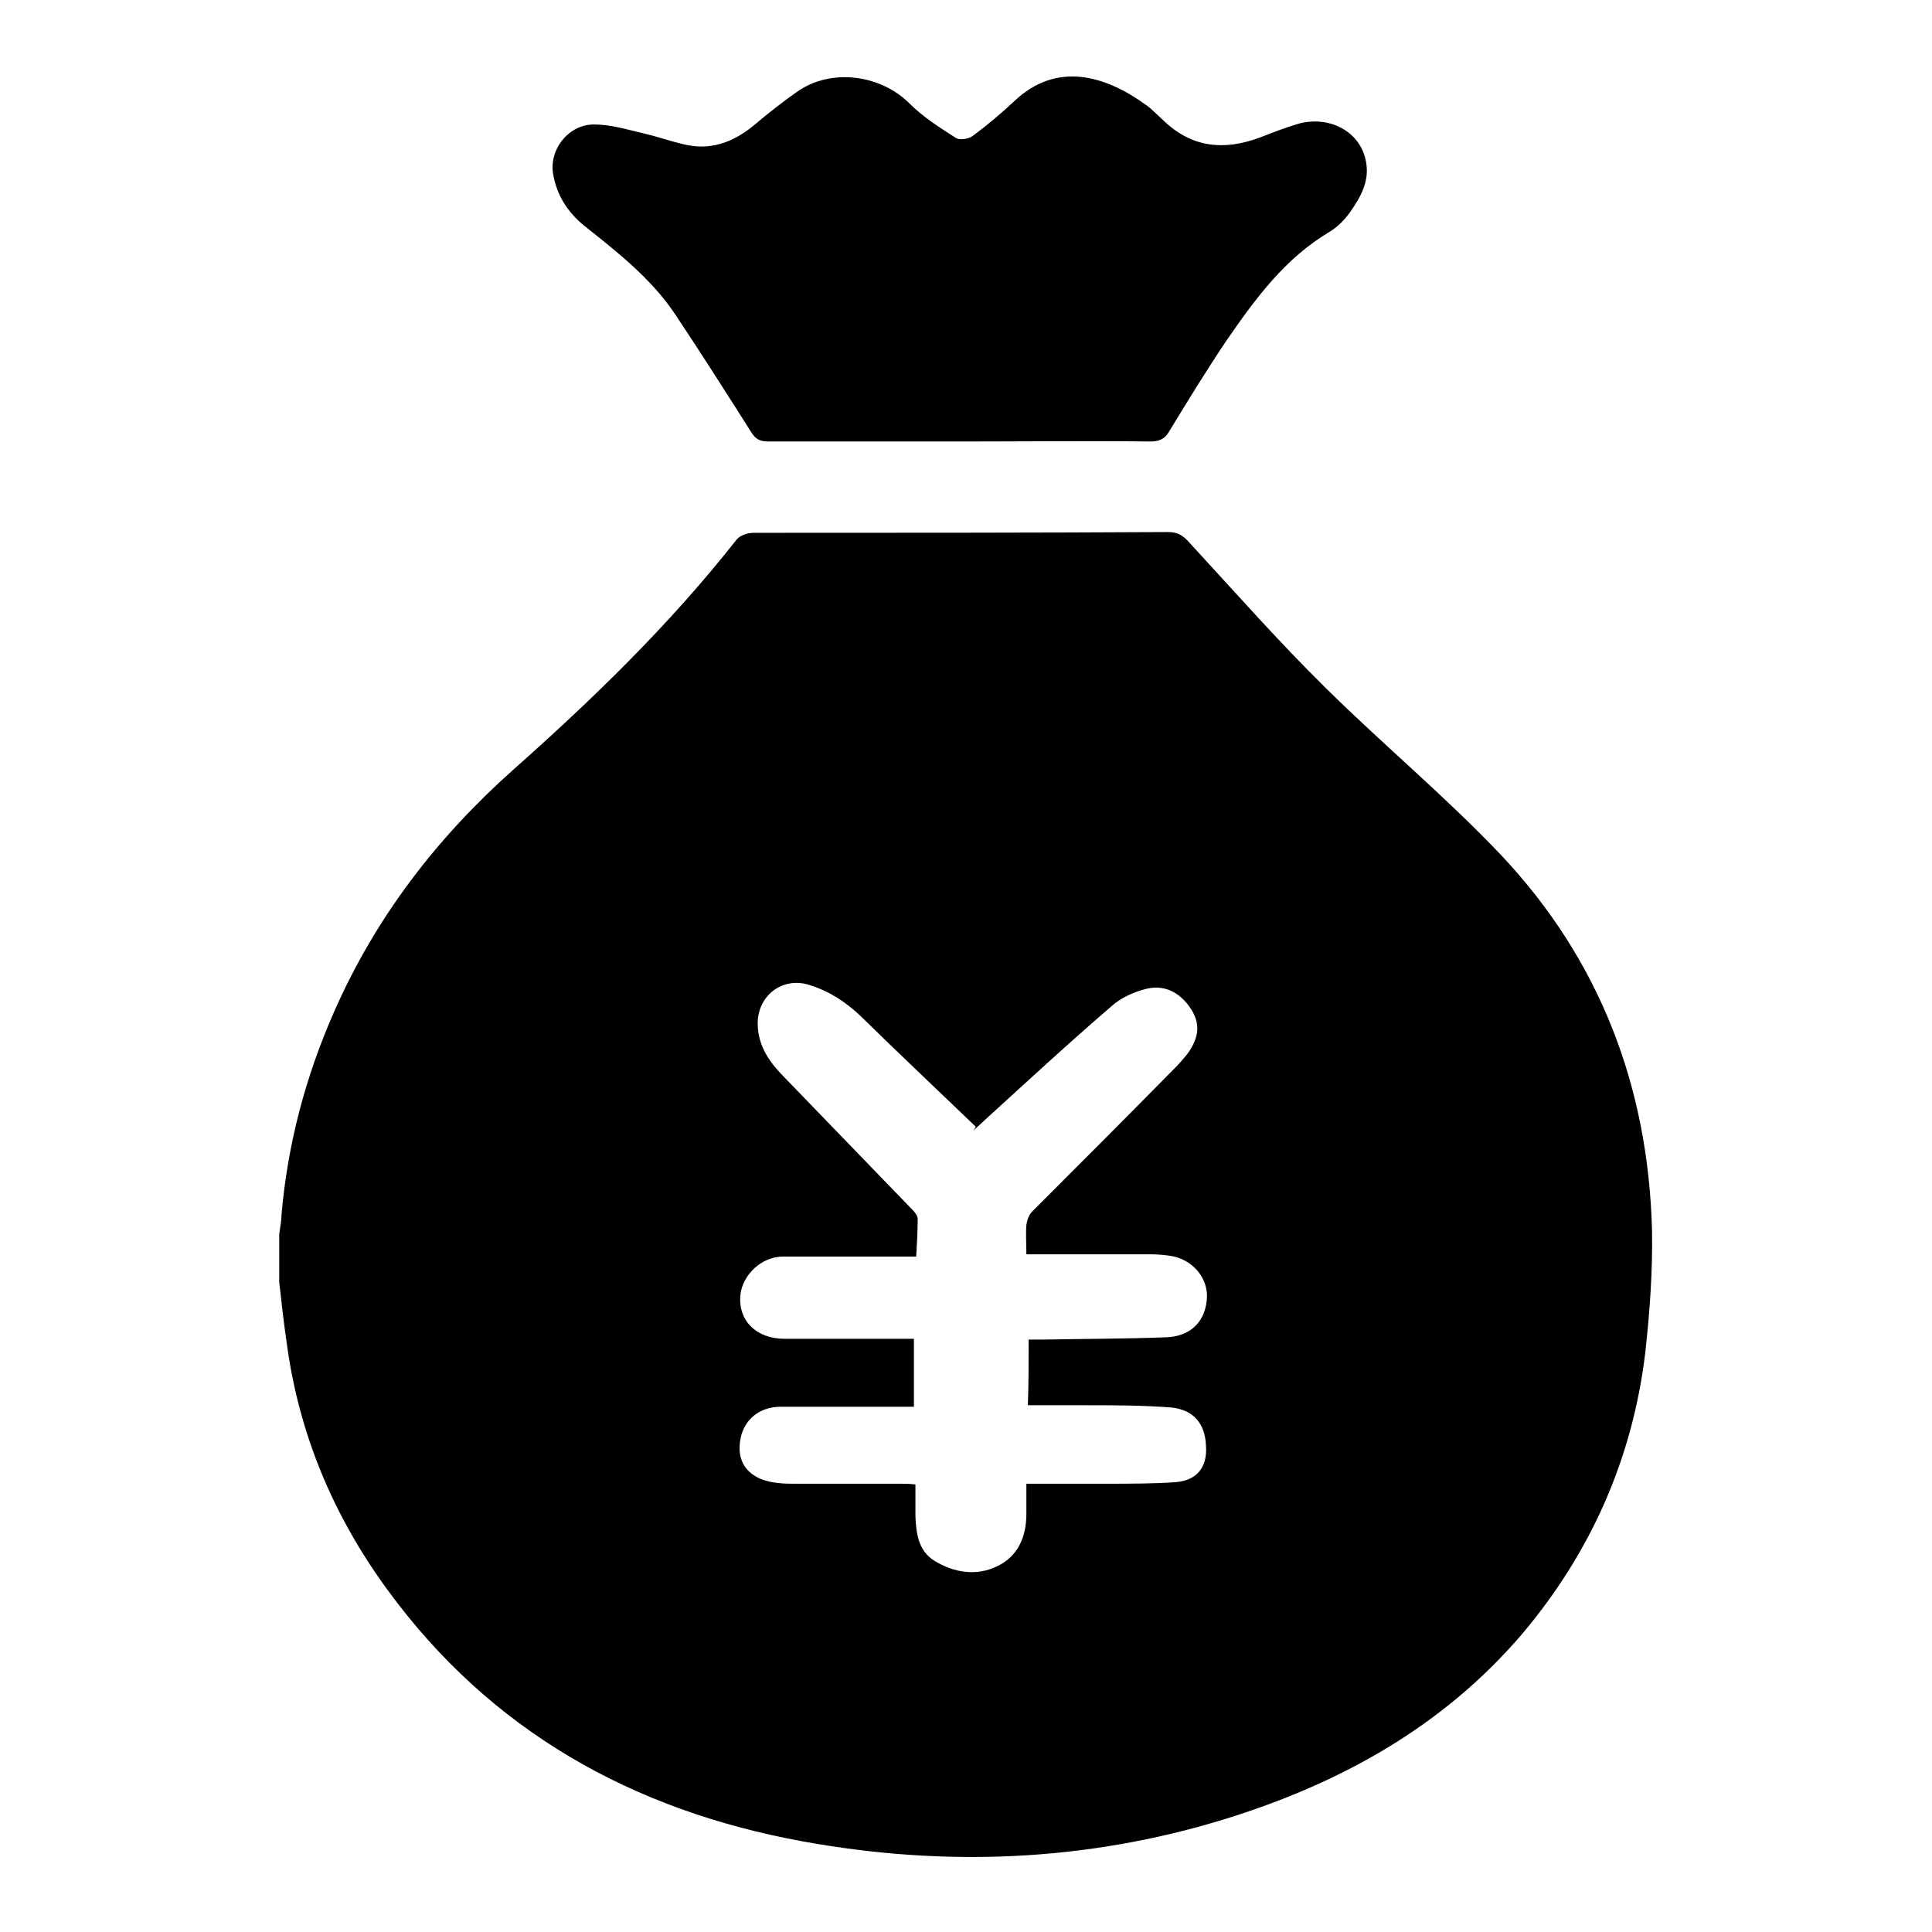 <?xml version="1.0" encoding="utf-8"?>
<!-- Svg Vector Icons : http://www.onlinewebfonts.com/icon -->
<!DOCTYPE svg PUBLIC "-//W3C//DTD SVG 1.1//EN" "http://www.w3.org/Graphics/SVG/1.1/DTD/svg11.dtd">
<svg version="1.1" xmlns="http://www.w3.org/2000/svg" xmlns:xlink="http://www.w3.org/1999/xlink" x="0px" y="0px" viewBox="0 0 256 256" enable-background="new 0 0 256 256" xml:space="preserve">
<g><g><path fill="#000000" d="M37,169.9c0-2.1,0-4.3,0-6.4c0.1-0.8,0.3-1.7,0.3-2.5c0.8-9.4,3.2-18.4,7-27c5.5-12.5,13.6-23,23.7-32c10.6-9.4,20.8-19.3,29.6-30.5c0.5-0.6,1.5-0.9,2.3-0.9c18.3,0,36.6,0,54.9-0.1c1.3,0,2,0.5,2.8,1.4c6,6.5,11.8,13.1,18.1,19.3c7.6,7.5,15.9,14.4,23.2,22.1c13.1,13.9,19.5,30.7,20,49.7c0.1,5.4-0.3,10.9-0.9,16.3c-1.7,14-7.2,26.4-16.3,37.2c-10.6,12.4-24.3,19.9-39.6,24.6c-18.3,5.6-37,6.3-55.7,2.9c-22.5-4.1-41.4-14.6-55.1-33.4c-7.1-9.7-11.7-20.6-13.3-32.6C37.6,175.3,37.3,172.6,37,169.9z M136.3,177.5c0.8,0,1.4,0,2,0c5.4-0.1,10.8-0.1,16.2-0.3c3.1-0.1,5.1-1.9,5.4-4.9c0.3-2.6-1.5-5.1-4.3-5.8c-1-0.2-2.1-0.3-3.2-0.3c-4.6,0-9.1,0-13.7,0c-0.8,0-1.7,0-2.7,0c0-1.4-0.1-2.6,0-3.9c0.1-0.6,0.3-1.3,0.8-1.8c6.3-6.3,12.6-12.6,18.9-19c0.6-0.6,1.1-1.2,1.6-1.8c1.3-1.8,1.9-3.6,0.7-5.7c-1.3-2.2-3.4-3.6-6-3c-1.7,0.4-3.5,1.2-4.8,2.4c-5.7,4.9-11.2,10-16.7,15c-0.5,0.5-1,0.9-1.5,1.4c0.1-0.2,0.2-0.3,0.3-0.5c-5.1-4.9-10.2-9.7-15.3-14.7c-2-1.9-4.2-3.3-6.8-4.1c-3.5-1.1-6.8,1.4-6.8,5.1c0,2.7,1.3,4.8,3.1,6.7c5.8,6,11.6,12,17.4,18c0.3,0.3,0.7,0.8,0.7,1.2c0,1.6-0.1,3.3-0.2,5c-0.8,0-1.4,0-2,0c-5.2,0-10.4,0-15.6,0c-2.9,0-5.4,2.4-5.7,5.1c-0.3,3.4,2.1,5.8,5.9,5.8c5.1,0,10.3,0,15.4,0c0.6,0,1.1,0,1.7,0c0,3.1,0,6,0,9c-0.9,0-1.7,0-2.5,0c-5,0-10.1,0-15.1,0c-3.3,0-5.4,2.2-5.5,5.3c-0.1,2.7,1.8,4.5,5.1,4.8c0.7,0.1,1.4,0.1,2.1,0.1c4.7,0,9.4,0,14.1,0c0.6,0,1.2,0,2,0.1c0,1.6,0,3,0,4.3c0.1,2.2,0.4,4.5,2.5,5.8c2.6,1.6,5.6,2.1,8.4,0.7c2.7-1.3,3.8-3.9,3.8-6.9c0-1.3,0-2.6,0-4c3.8,0,7.3,0,10.9,0c2.9,0,5.9,0,8.8-0.2c2.9-0.2,4.3-2,4.1-4.8c-0.1-2.9-1.6-4.8-4.6-5.1c-3.9-0.3-7.8-0.3-11.7-0.3c-2.5,0-4.9,0-7.3,0C136.3,183.3,136.3,180.6,136.3,177.5z M127.2,58.5c-8.5,0-16.9,0-25.4,0c-1.1,0-1.7-0.3-2.3-1.3c-3.3-5.2-6.6-10.4-10-15.5c-3.2-4.8-7.7-8.3-12.1-11.8c-2.2-1.8-3.6-4-4.1-6.8c-0.6-3.3,2.1-6.7,5.5-6.6c2.2,0,4.4,0.7,6.6,1.2c1.7,0.4,3.4,1,5.1,1.4c3.6,0.9,6.6-0.2,9.4-2.5c1.9-1.6,3.8-3.1,5.8-4.5c4.5-3.1,11-2.2,14.8,1.6c1.8,1.8,4,3.2,6.2,4.6c0.5,0.3,1.7,0.1,2.2-0.3c1.9-1.4,3.8-3,5.5-4.6c5.6-5.3,12-3.4,17.3,0.4c0.9,0.6,1.6,1.4,2.4,2.1c3.8,3.7,8.1,4.1,12.9,2.3c1.8-0.7,3.6-1.4,5.4-1.9c4.1-0.9,7.9,1.3,8.6,5.1c0.5,2.6-0.7,4.7-2.1,6.7c-0.7,1-1.7,2-2.7,2.6c-5.9,3.5-9.8,8.8-13.6,14.3c-2.7,4-5.2,8.1-7.7,12.2c-0.6,1-1.3,1.3-2.5,1.3C144,58.4,135.6,58.5,127.2,58.5z"/></g></g>
</svg>